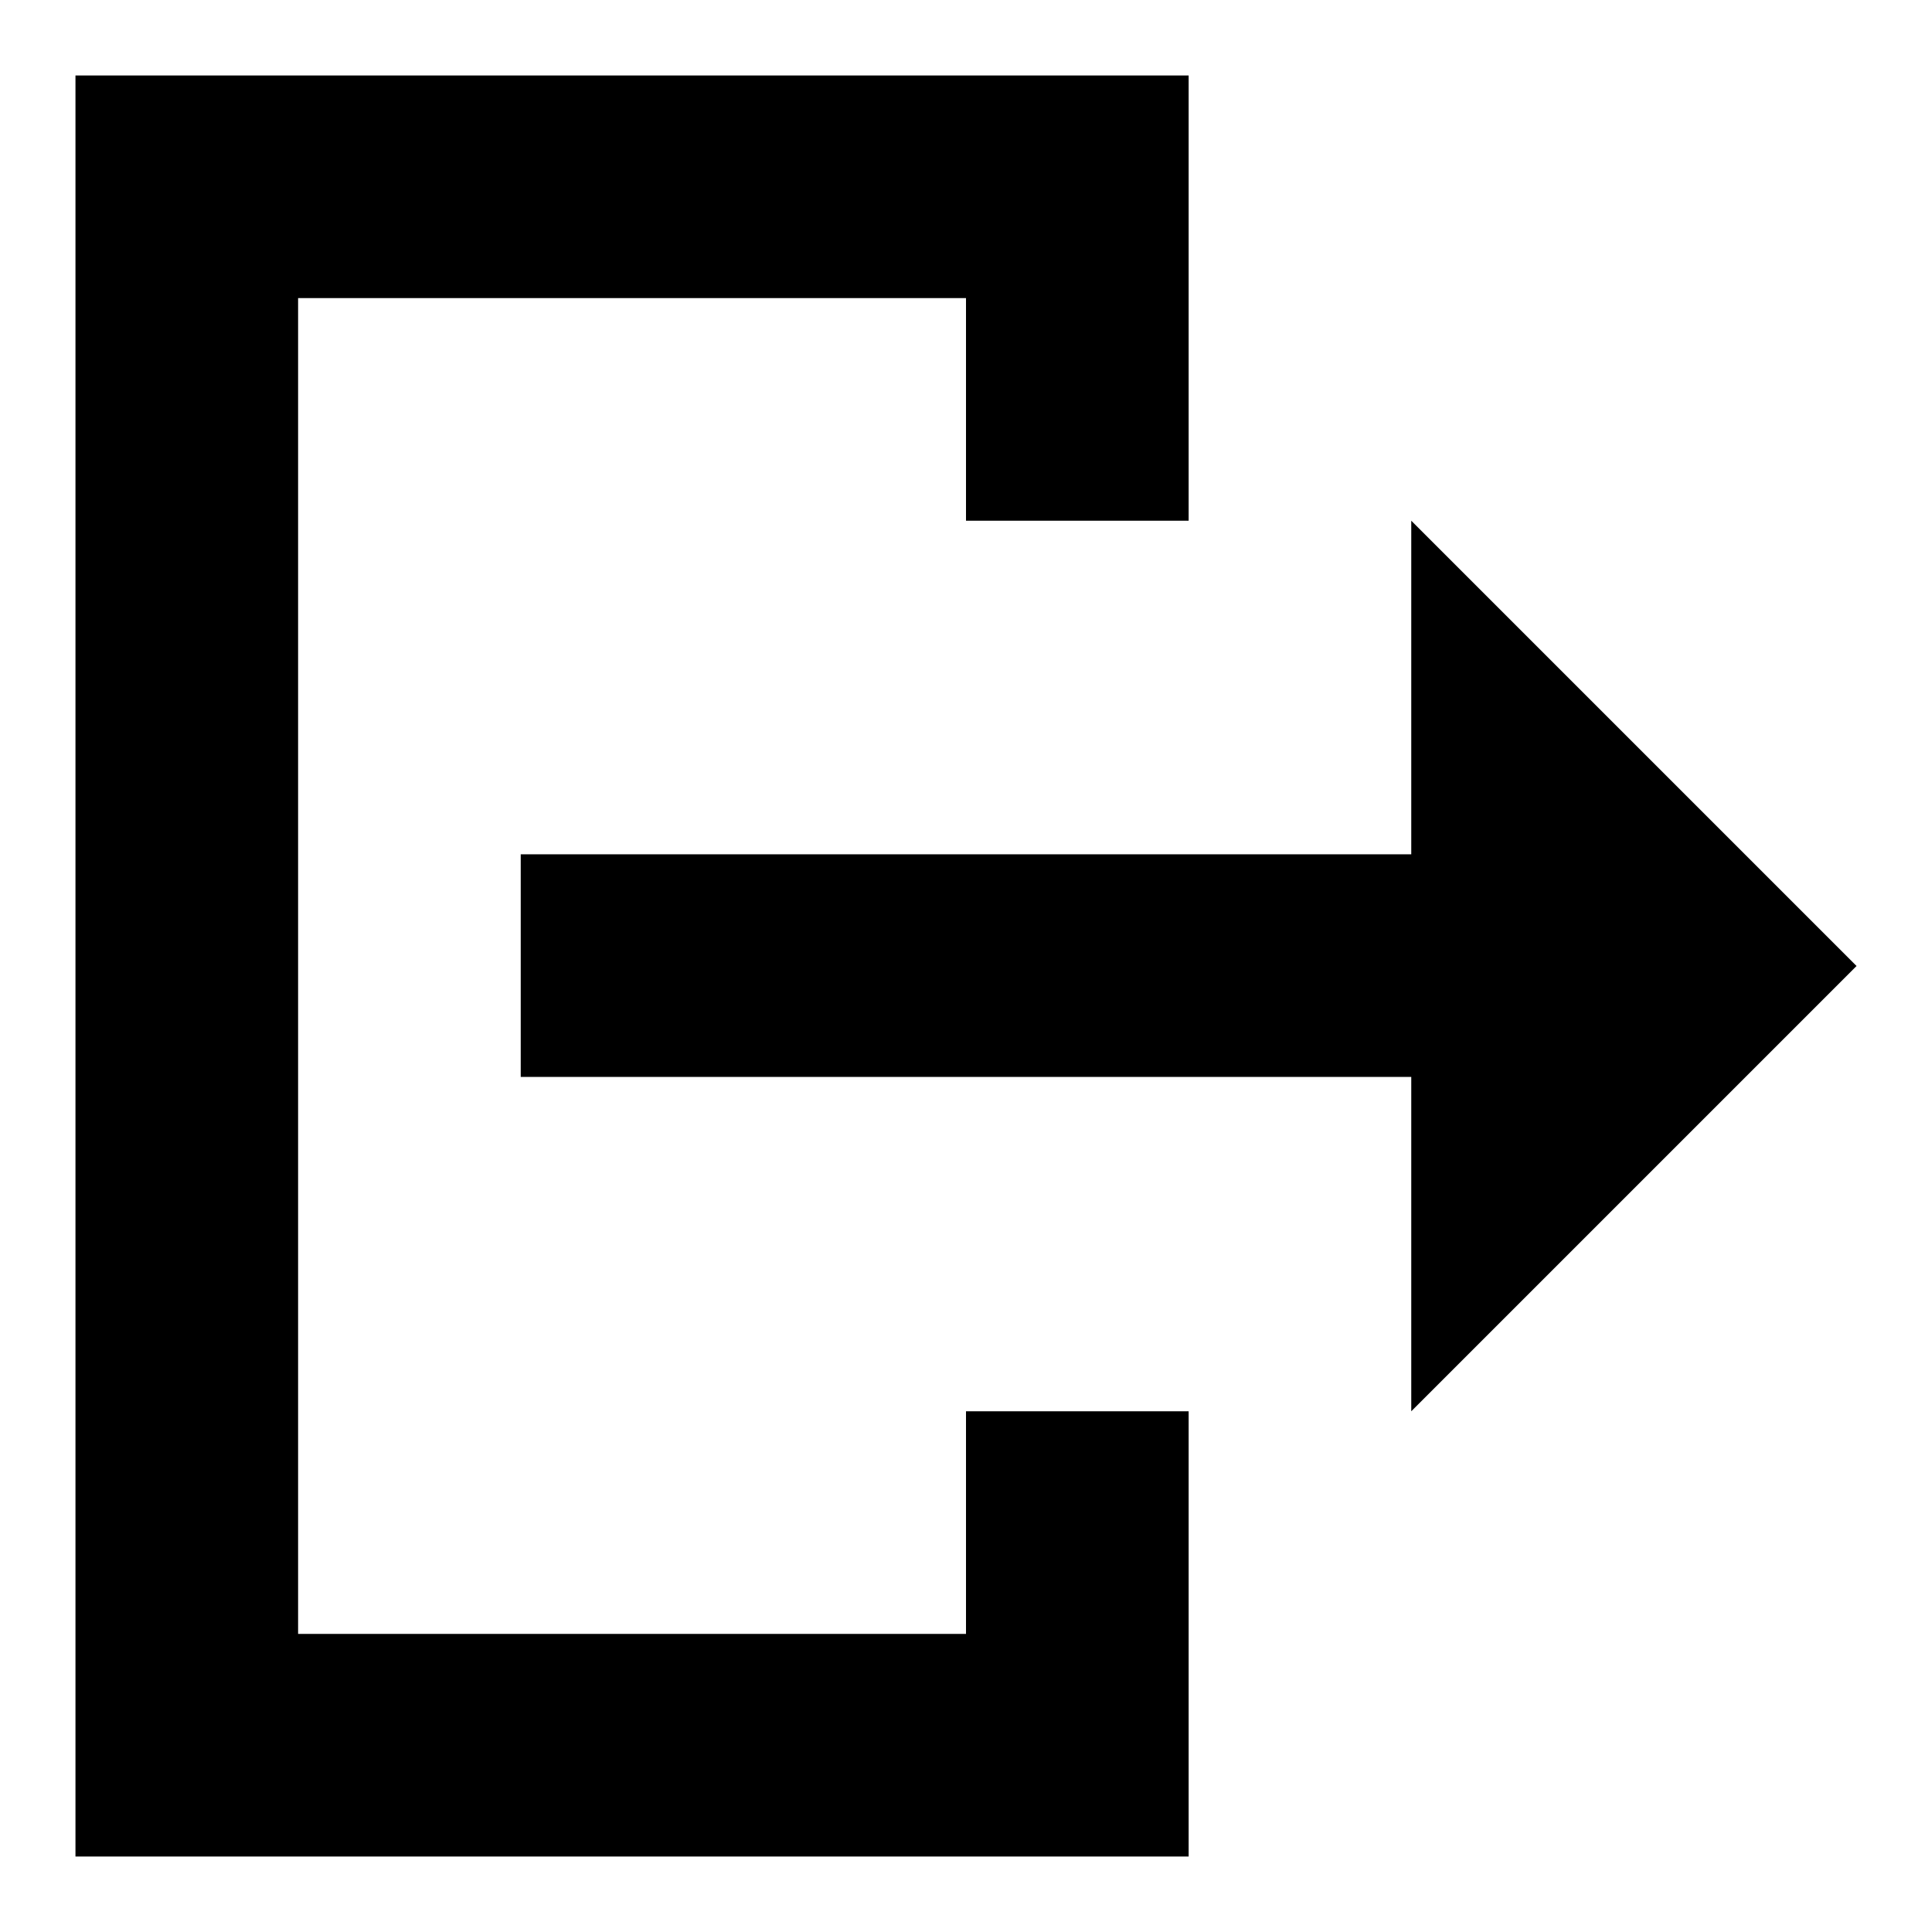 <?xml version="1.0" encoding="utf-8"?>
<!-- Svg Vector Icons : http://www.onlinewebfonts.com/icon -->
<!DOCTYPE svg PUBLIC "-//W3C//DTD SVG 1.1//EN" "http://www.w3.org/Graphics/SVG/1.1/DTD/svg11.dtd">
<svg version="1.1" xmlns="http://www.w3.org/2000/svg" xmlns:xlink="http://www.w3.org/1999/xlink" x="0px" y="0px" viewBox="0 0 256 256" enable-background="new 0 0 256 256" xml:space="preserve">
<g> <path fill="#000000" d="M128,216.5H39.5v-177H128V69h29.5V39.5V10H128H10v0.1v29.4v177.1v29.2v0.2h118h29.5v-29.4V187H128V216.5z  M187,157.5V187l59-59l-59-59v14.7v29.5H69v29.5h118v0V157.5z"/></g>
</svg>